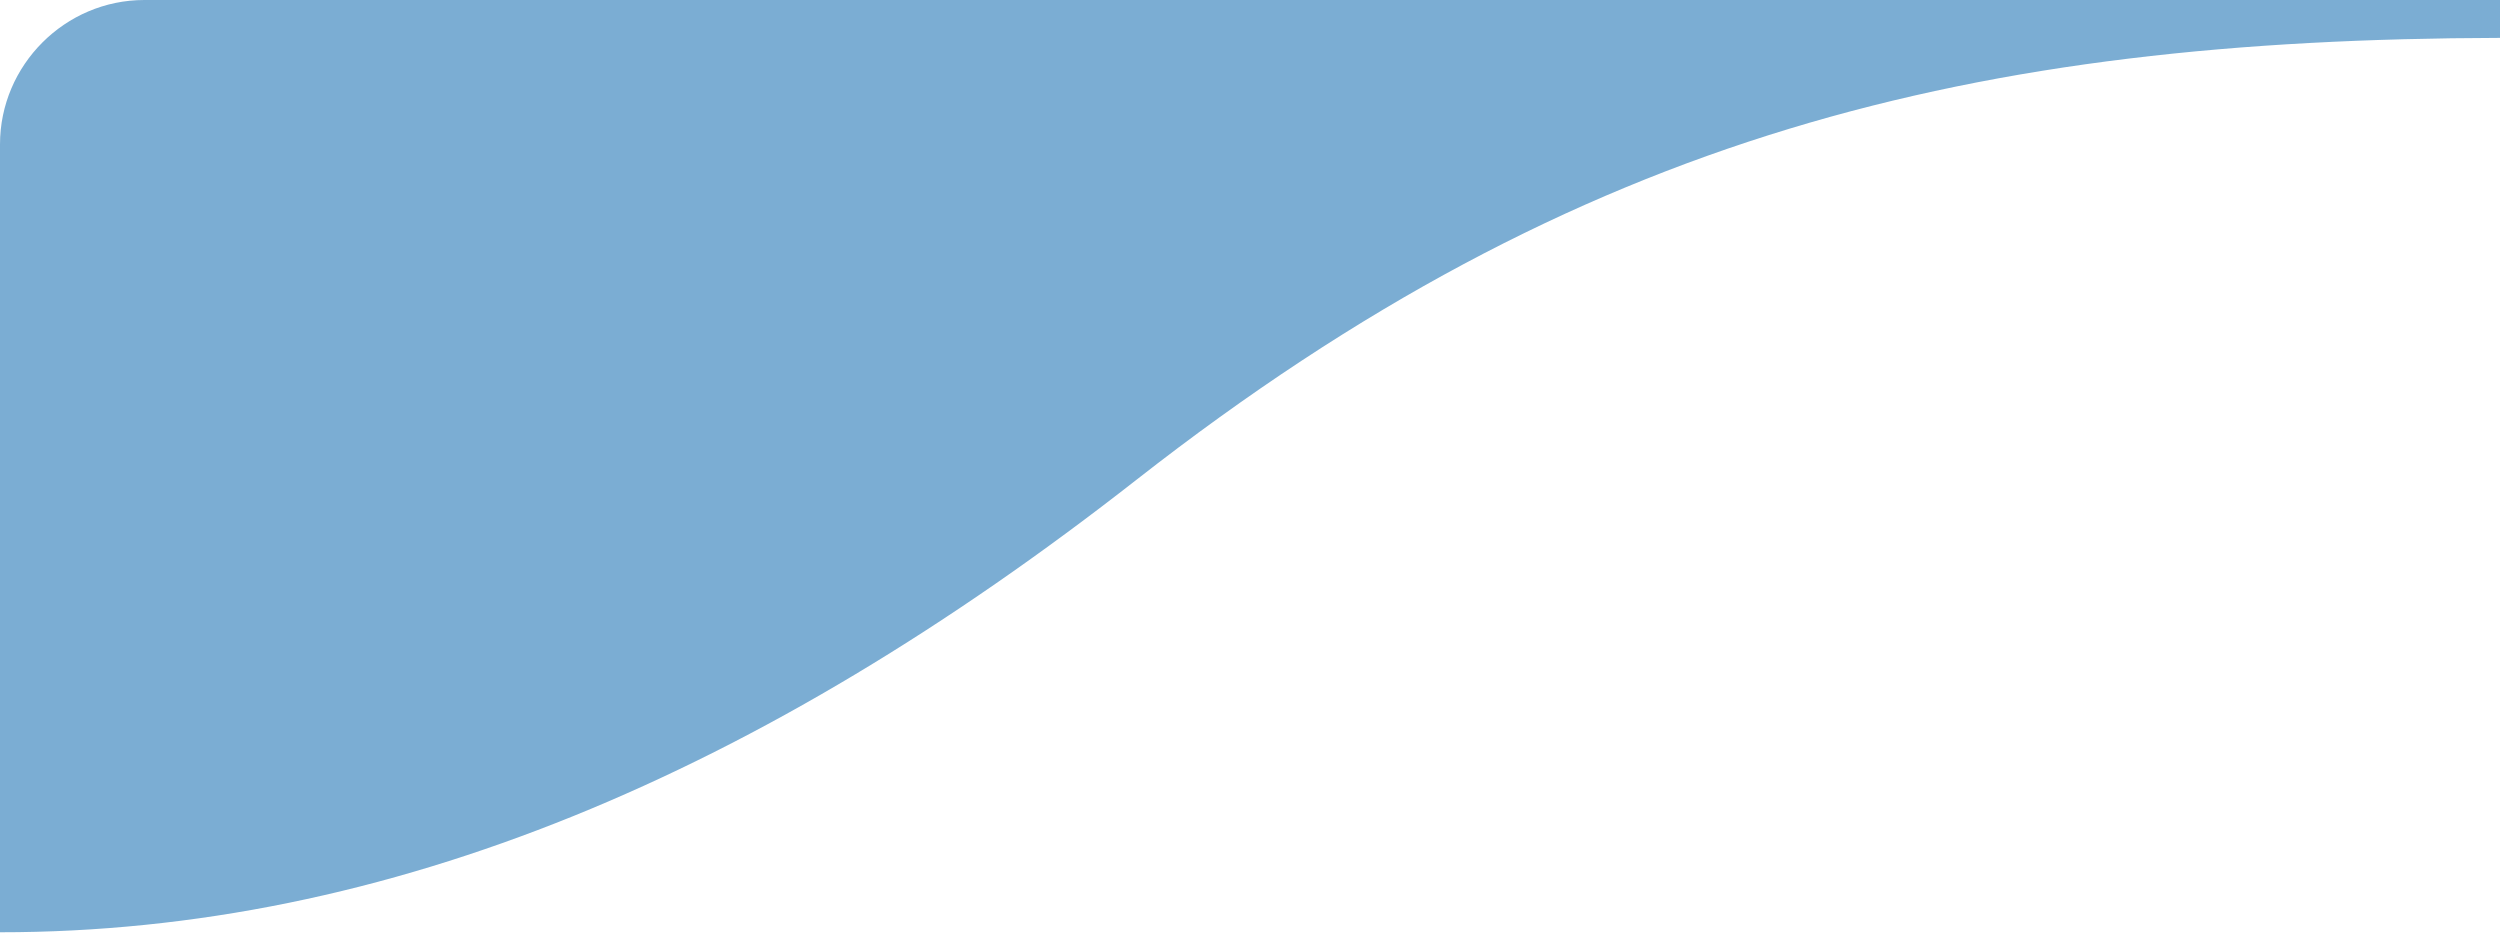 
<svg version="1.1" xmlns="http://www.w3.org/2000/svg" xmlns:xlink="http://www.w3.org/1999/xlink" x="0px" y="0px"
	 viewBox="0 0 561 210.8" style="enable-background:new 0 0 561 210.8;" xml:space="preserve">
<style type="text/css">
	.st0{display:none;}
	.st1{display:inline;}
	.st2{fill:#7BADD3;}
	.st3{fill:#CEDC28;}
	.st4{display:inline;fill:#00A24A;}
</style>
<g id="Layer_1_copy" class="st0">
	<g class="st1">
		<path class="st2" d="M0,0v209.2c87.1,0,170.8-35.6,255.1-101.6C354.8,29.6,443.7,8.8,561,8.5V0H0z"/>
	</g>
	<g class="st1">
		<path class="st3" d="M561,178.4c0,17.8-14.6,32.4-32.4,32.4H32.4C14.6,210.8,0,196.2,0,178.4v-146C0,14.6,14.6,0,32.4,0h496.2
			C546.4,0,561,14.6,561,32.4V178.4z"/>
	</g>
</g>
<g id="Layer_1_copy_2">
	<g>
		<path class="st2" d="M561,8.5V0H32.4C14.6,0,0,14.6,0,32.4v176.8c87.1,0,170.8-35.6,255.1-101.6C354.8,29.6,443.7,8.8,561,8.5z"/>
	</g>
</g>
<g id="Layer_2" class="st0">
	<path class="st4" d="M40,0h760c22.1,0,40,17.9,40,40v334c0,22.1-17.9,40-40,40H40c-22.1,0-40-17.9-40-40V40C0,17.9,17.9,0,40,0z"/>
</g>
</svg>
